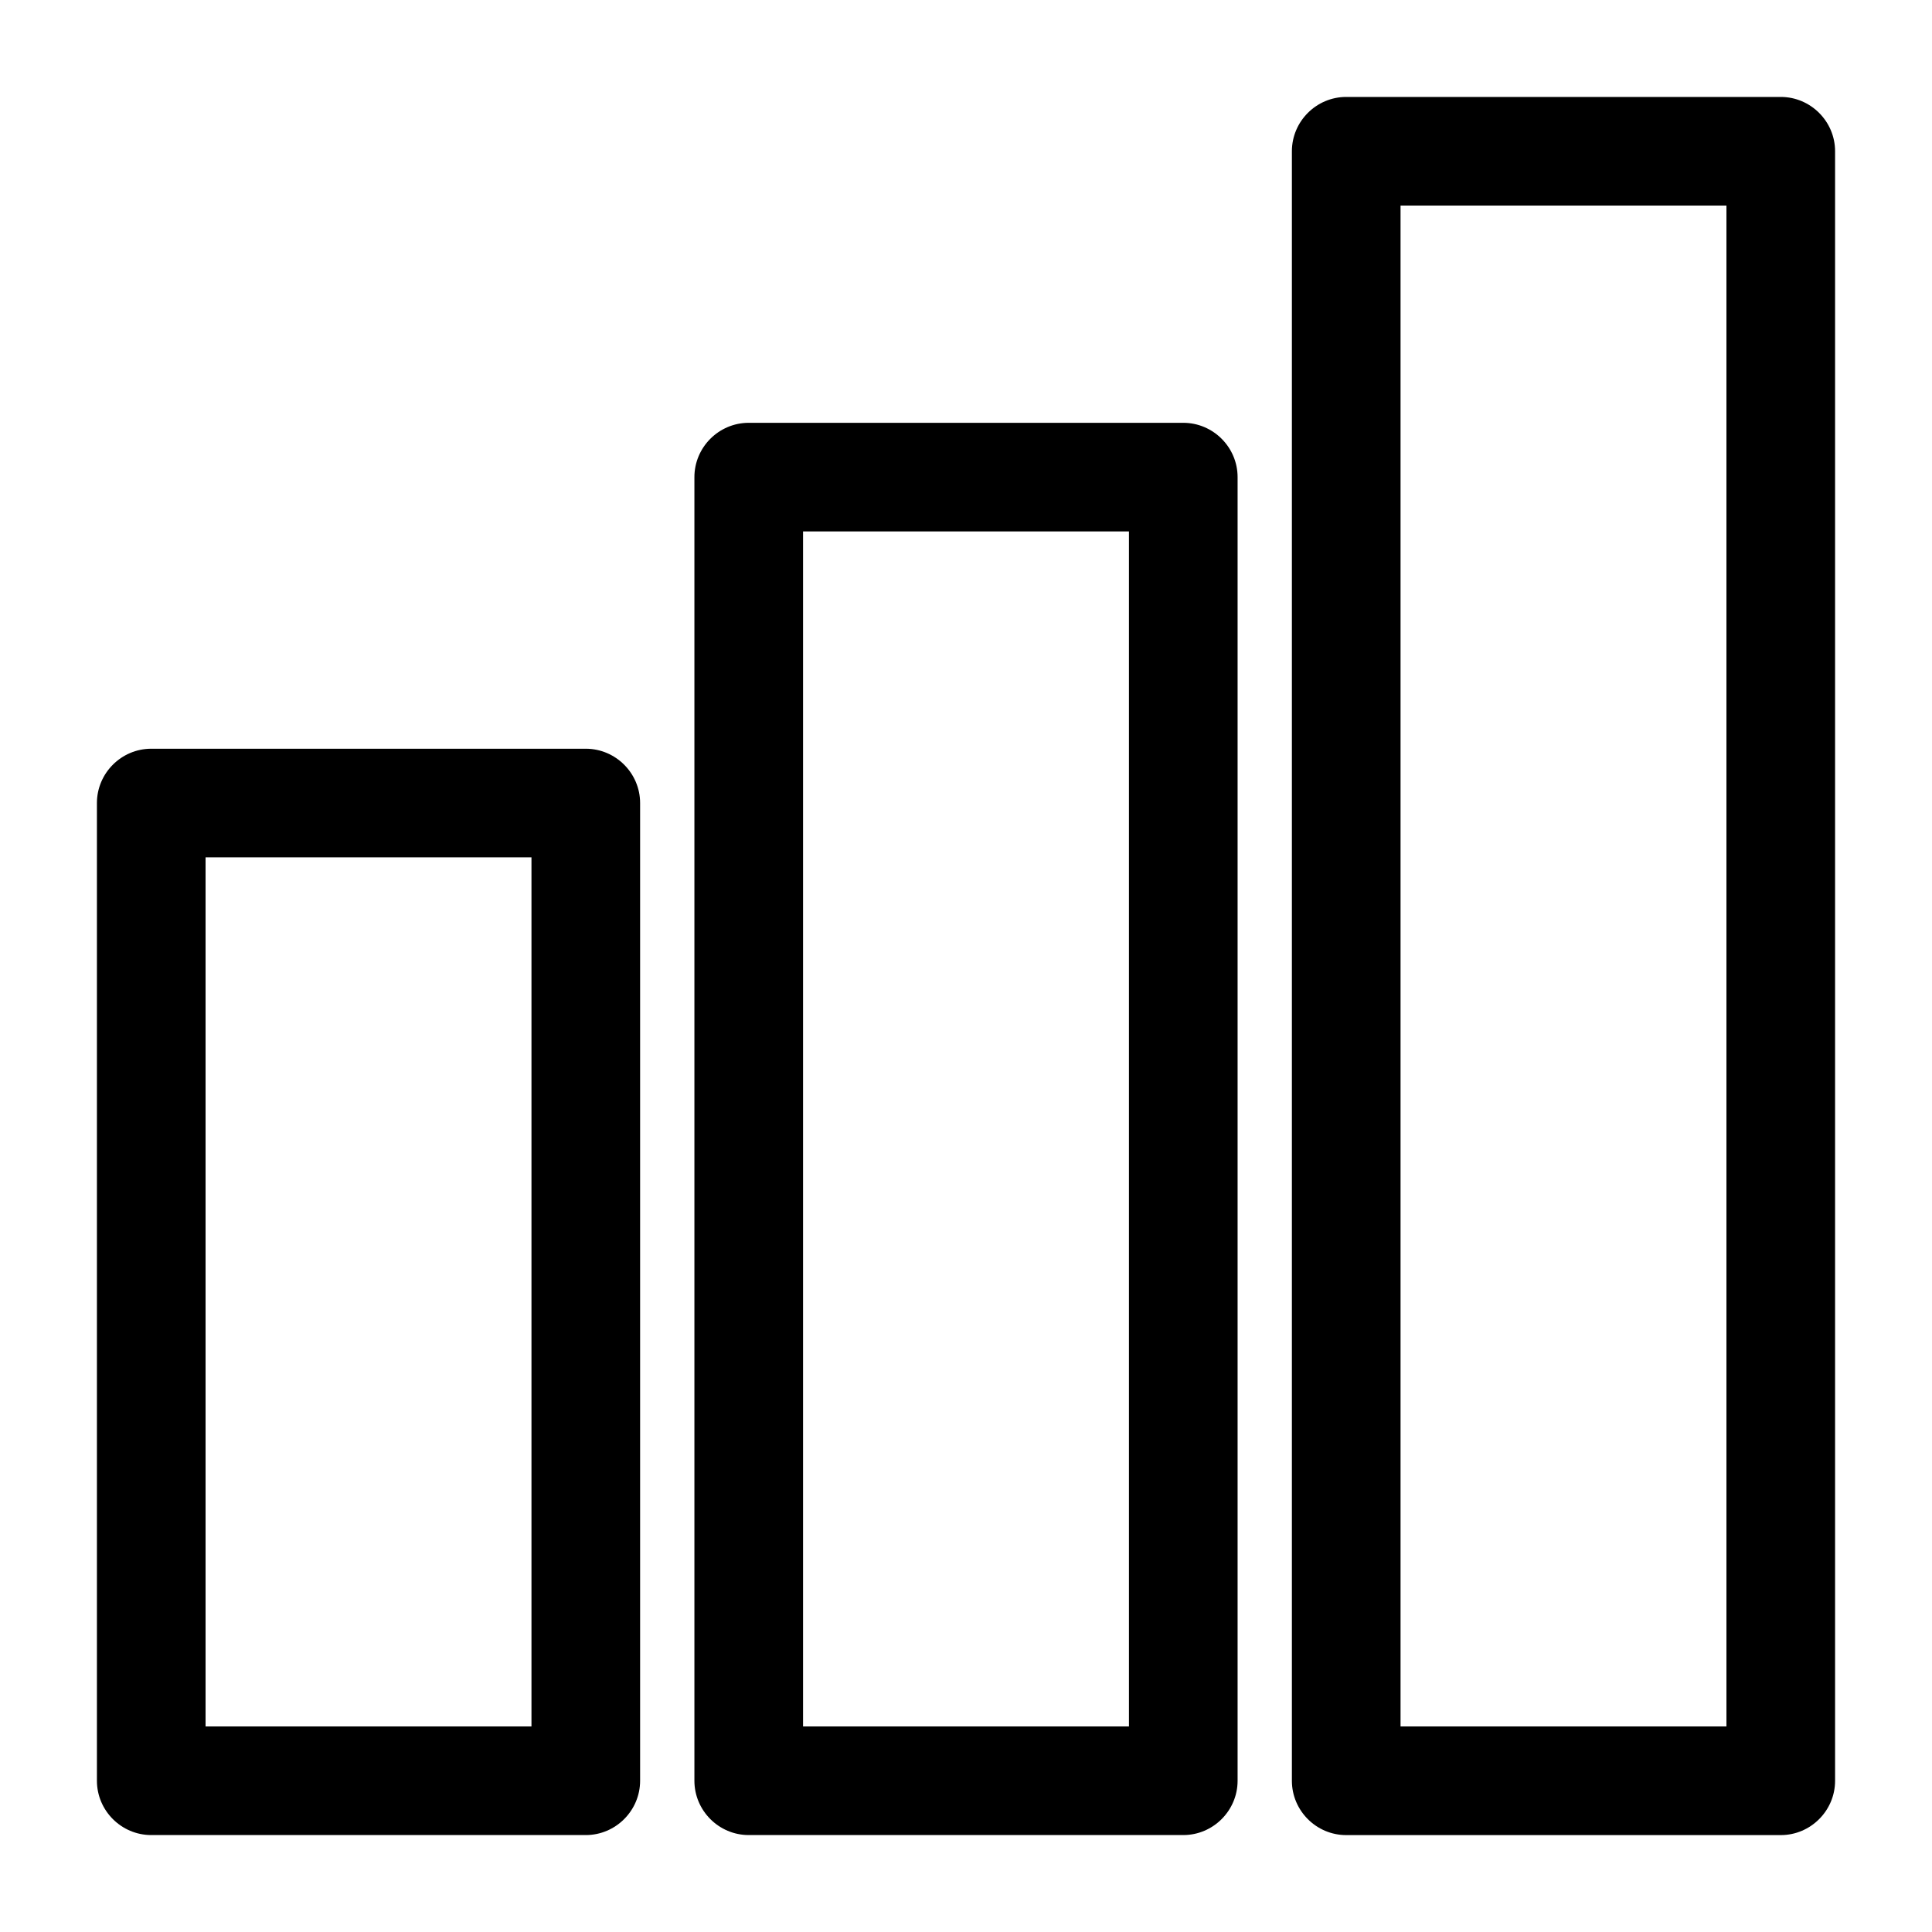 <?xml version="1.0" encoding="UTF-8"?>
<!-- The Best Svg Icon site in the world: iconSvg.co, Visit us! https://iconsvg.co -->
<svg fill="#000000" width="800px" height="800px" version="1.1" viewBox="144 144 512 512" xmlns="http://www.w3.org/2000/svg">
 <g>
  <path d="m615.92 169.69h-115.16c-7.918 0-14.395 6.477-14.395 14.395v431.84c0 7.918 6.477 14.395 14.395 14.395h115.16c7.918 0 14.395-6.477 14.395-14.395v-431.84c0-7.918-6.481-14.395-14.395-14.395zm-14.395 431.84h-86.367v-403.05h86.367z"/>
  <path d="m457.58 256.05h-115.16c-7.918 0-14.395 6.477-14.395 14.395v345.47c0 7.918 6.477 14.395 14.395 14.395h115.16c7.918 0 14.395-6.477 14.395-14.395v-345.47c0-7.918-6.481-14.395-14.395-14.395zm-14.395 345.47h-86.367v-316.68h86.367z"/>
  <path d="m299.24 342.42h-115.16c-7.918 0-14.395 6.477-14.395 14.395v259.1c0 7.918 6.477 14.395 14.395 14.395h115.16c7.918 0 14.395-6.477 14.395-14.395v-259.1c0-7.918-6.481-14.395-14.395-14.395zm-14.395 259.1h-86.367v-230.31h86.367z"/>
 </g>
</svg>